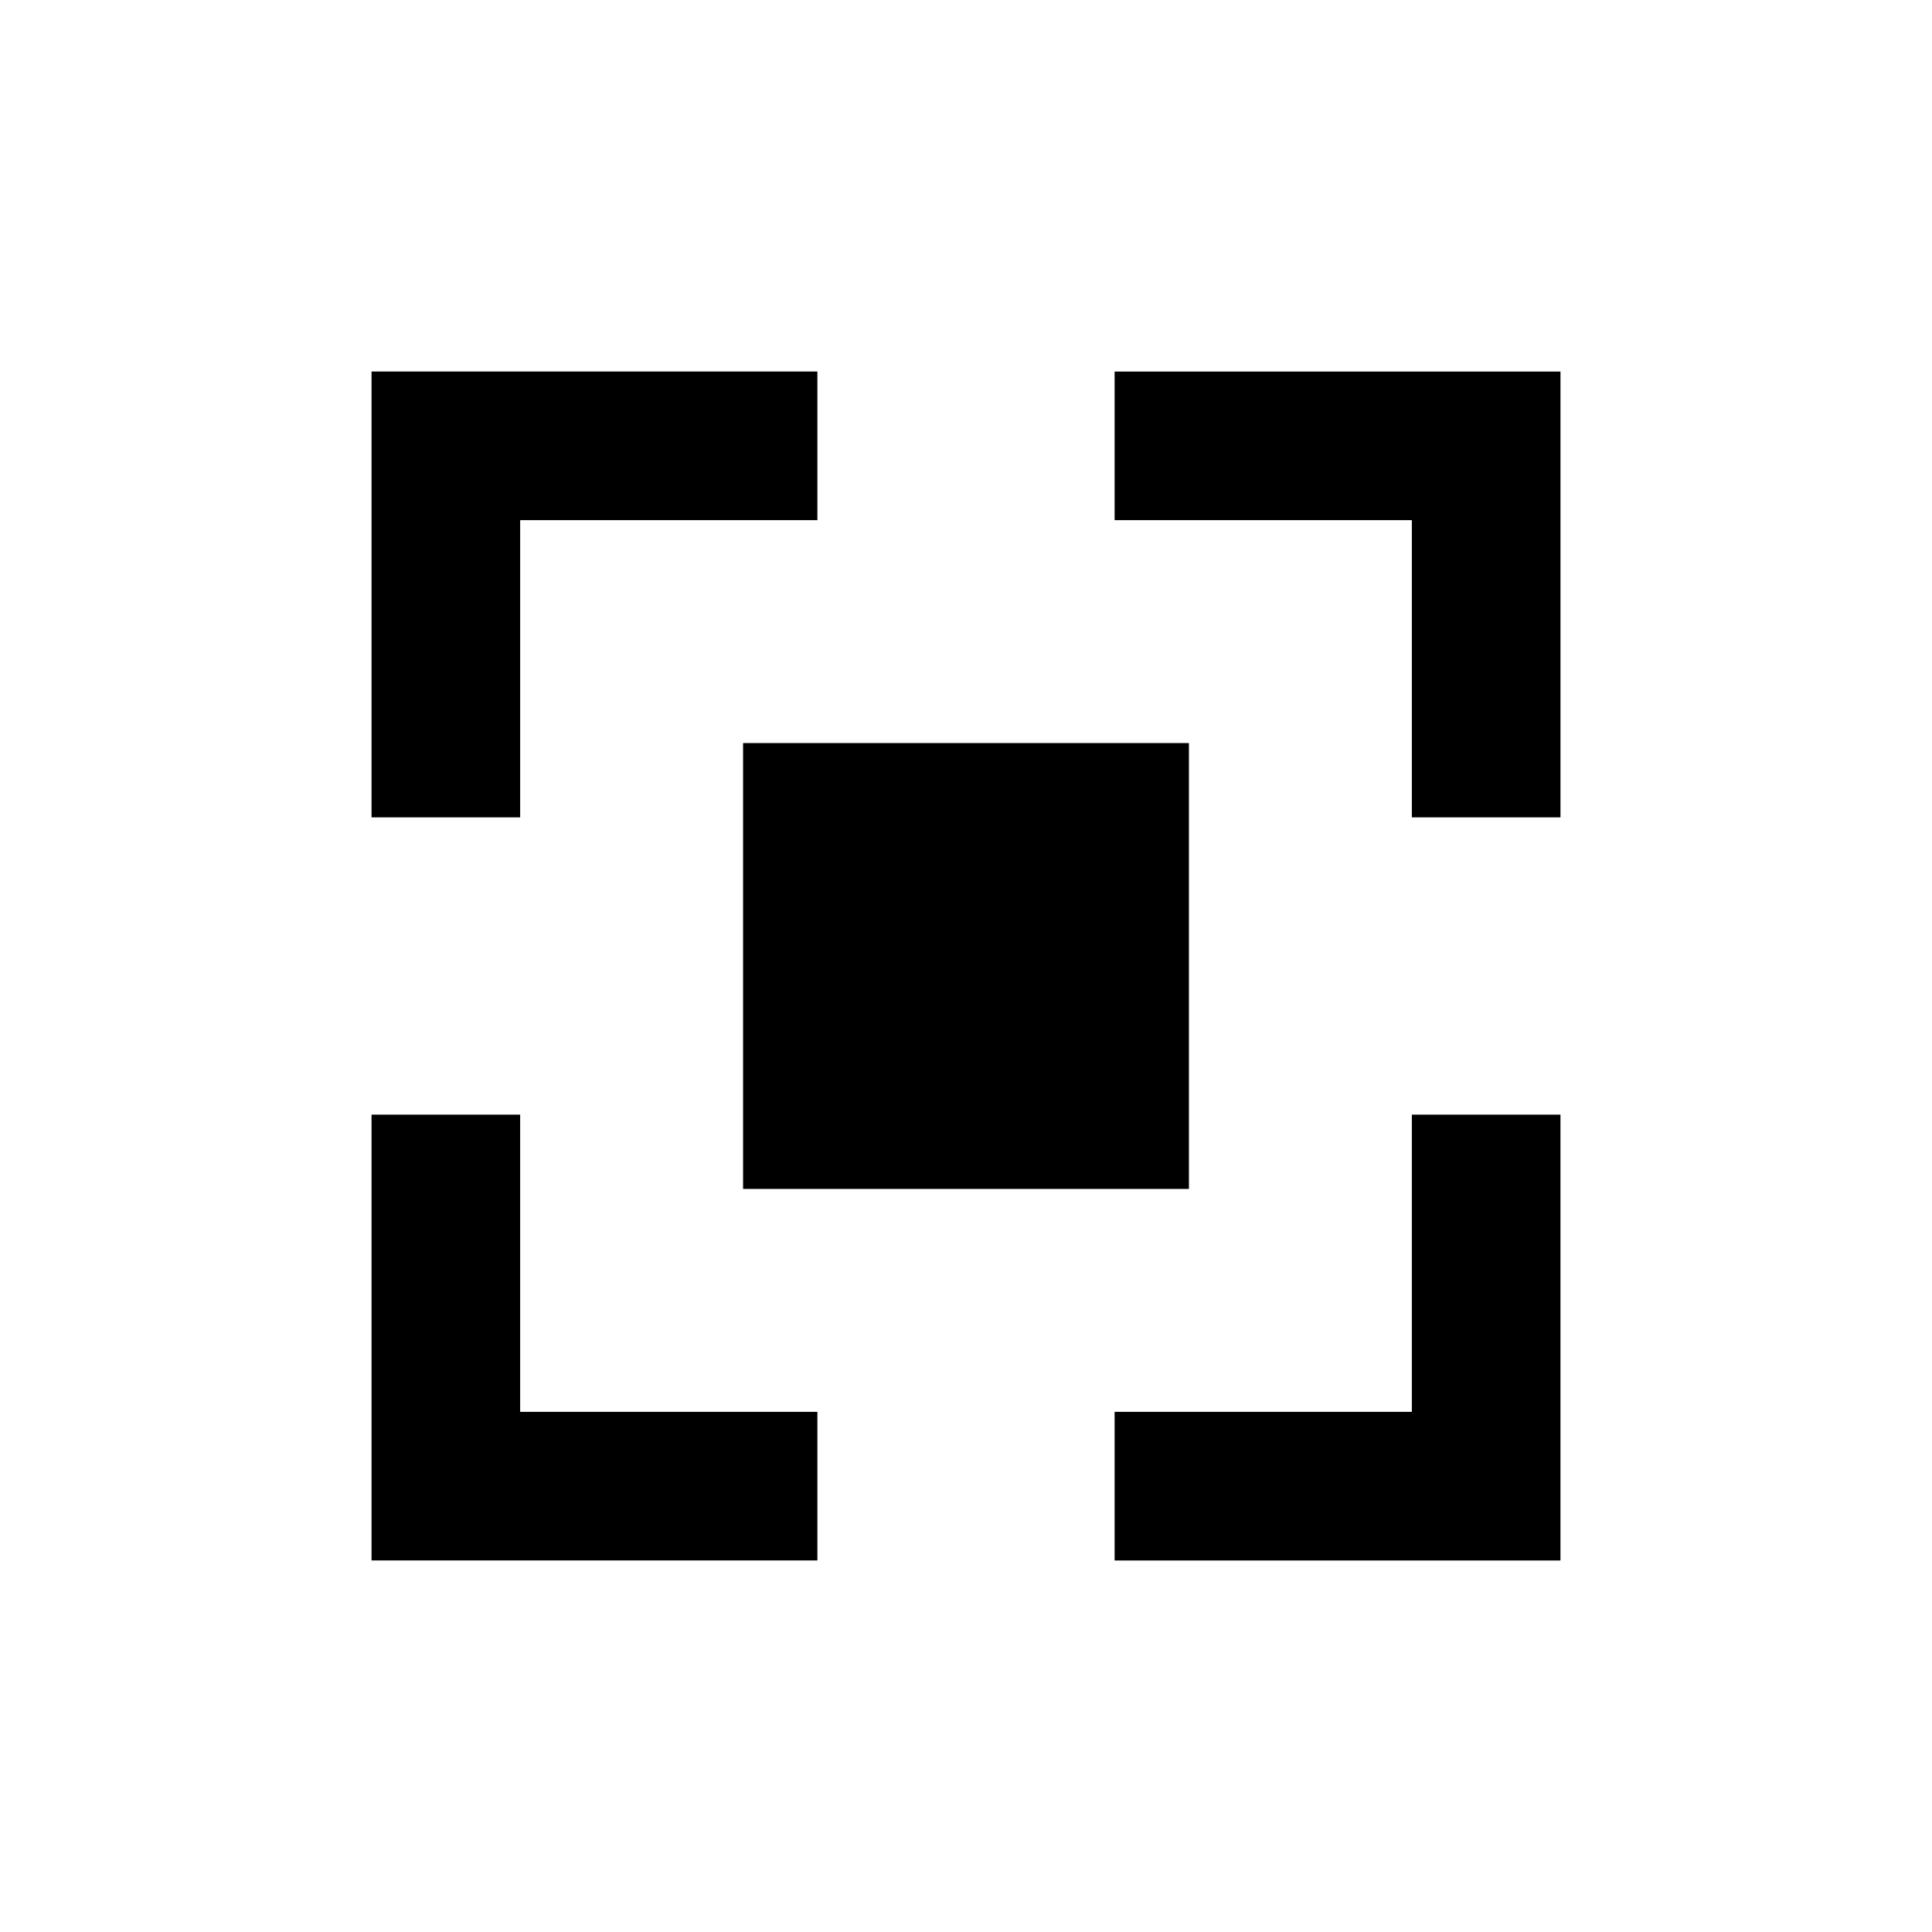 <?xml version="1.0" encoding="UTF-8"?>
<svg id="_レイヤー_2" data-name="レイヤー_2" xmlns="http://www.w3.org/2000/svg" viewBox="0 0 26 26">
  <defs>
    <style>
      .cls-1 {
        fill: #fff;
      }
    </style>
  </defs>
  <g id="_レイヤー_1-2" data-name="レイヤー_1">
    <g>
      <rect class="cls-1" width="26" height="26"/>
      <rect class="cls-1" width="26" height="26"/>
      <path d="M5,5v6h2v-4h4v-2h-6ZM15,5v2h4v4h2v-6h-6ZM10,10v6h6v-6h-6ZM5,15v6h6v-2h-4v-4h-2ZM19,15v4h-4v2h6v-6h-2Z"/>
    </g>
  </g>
</svg>